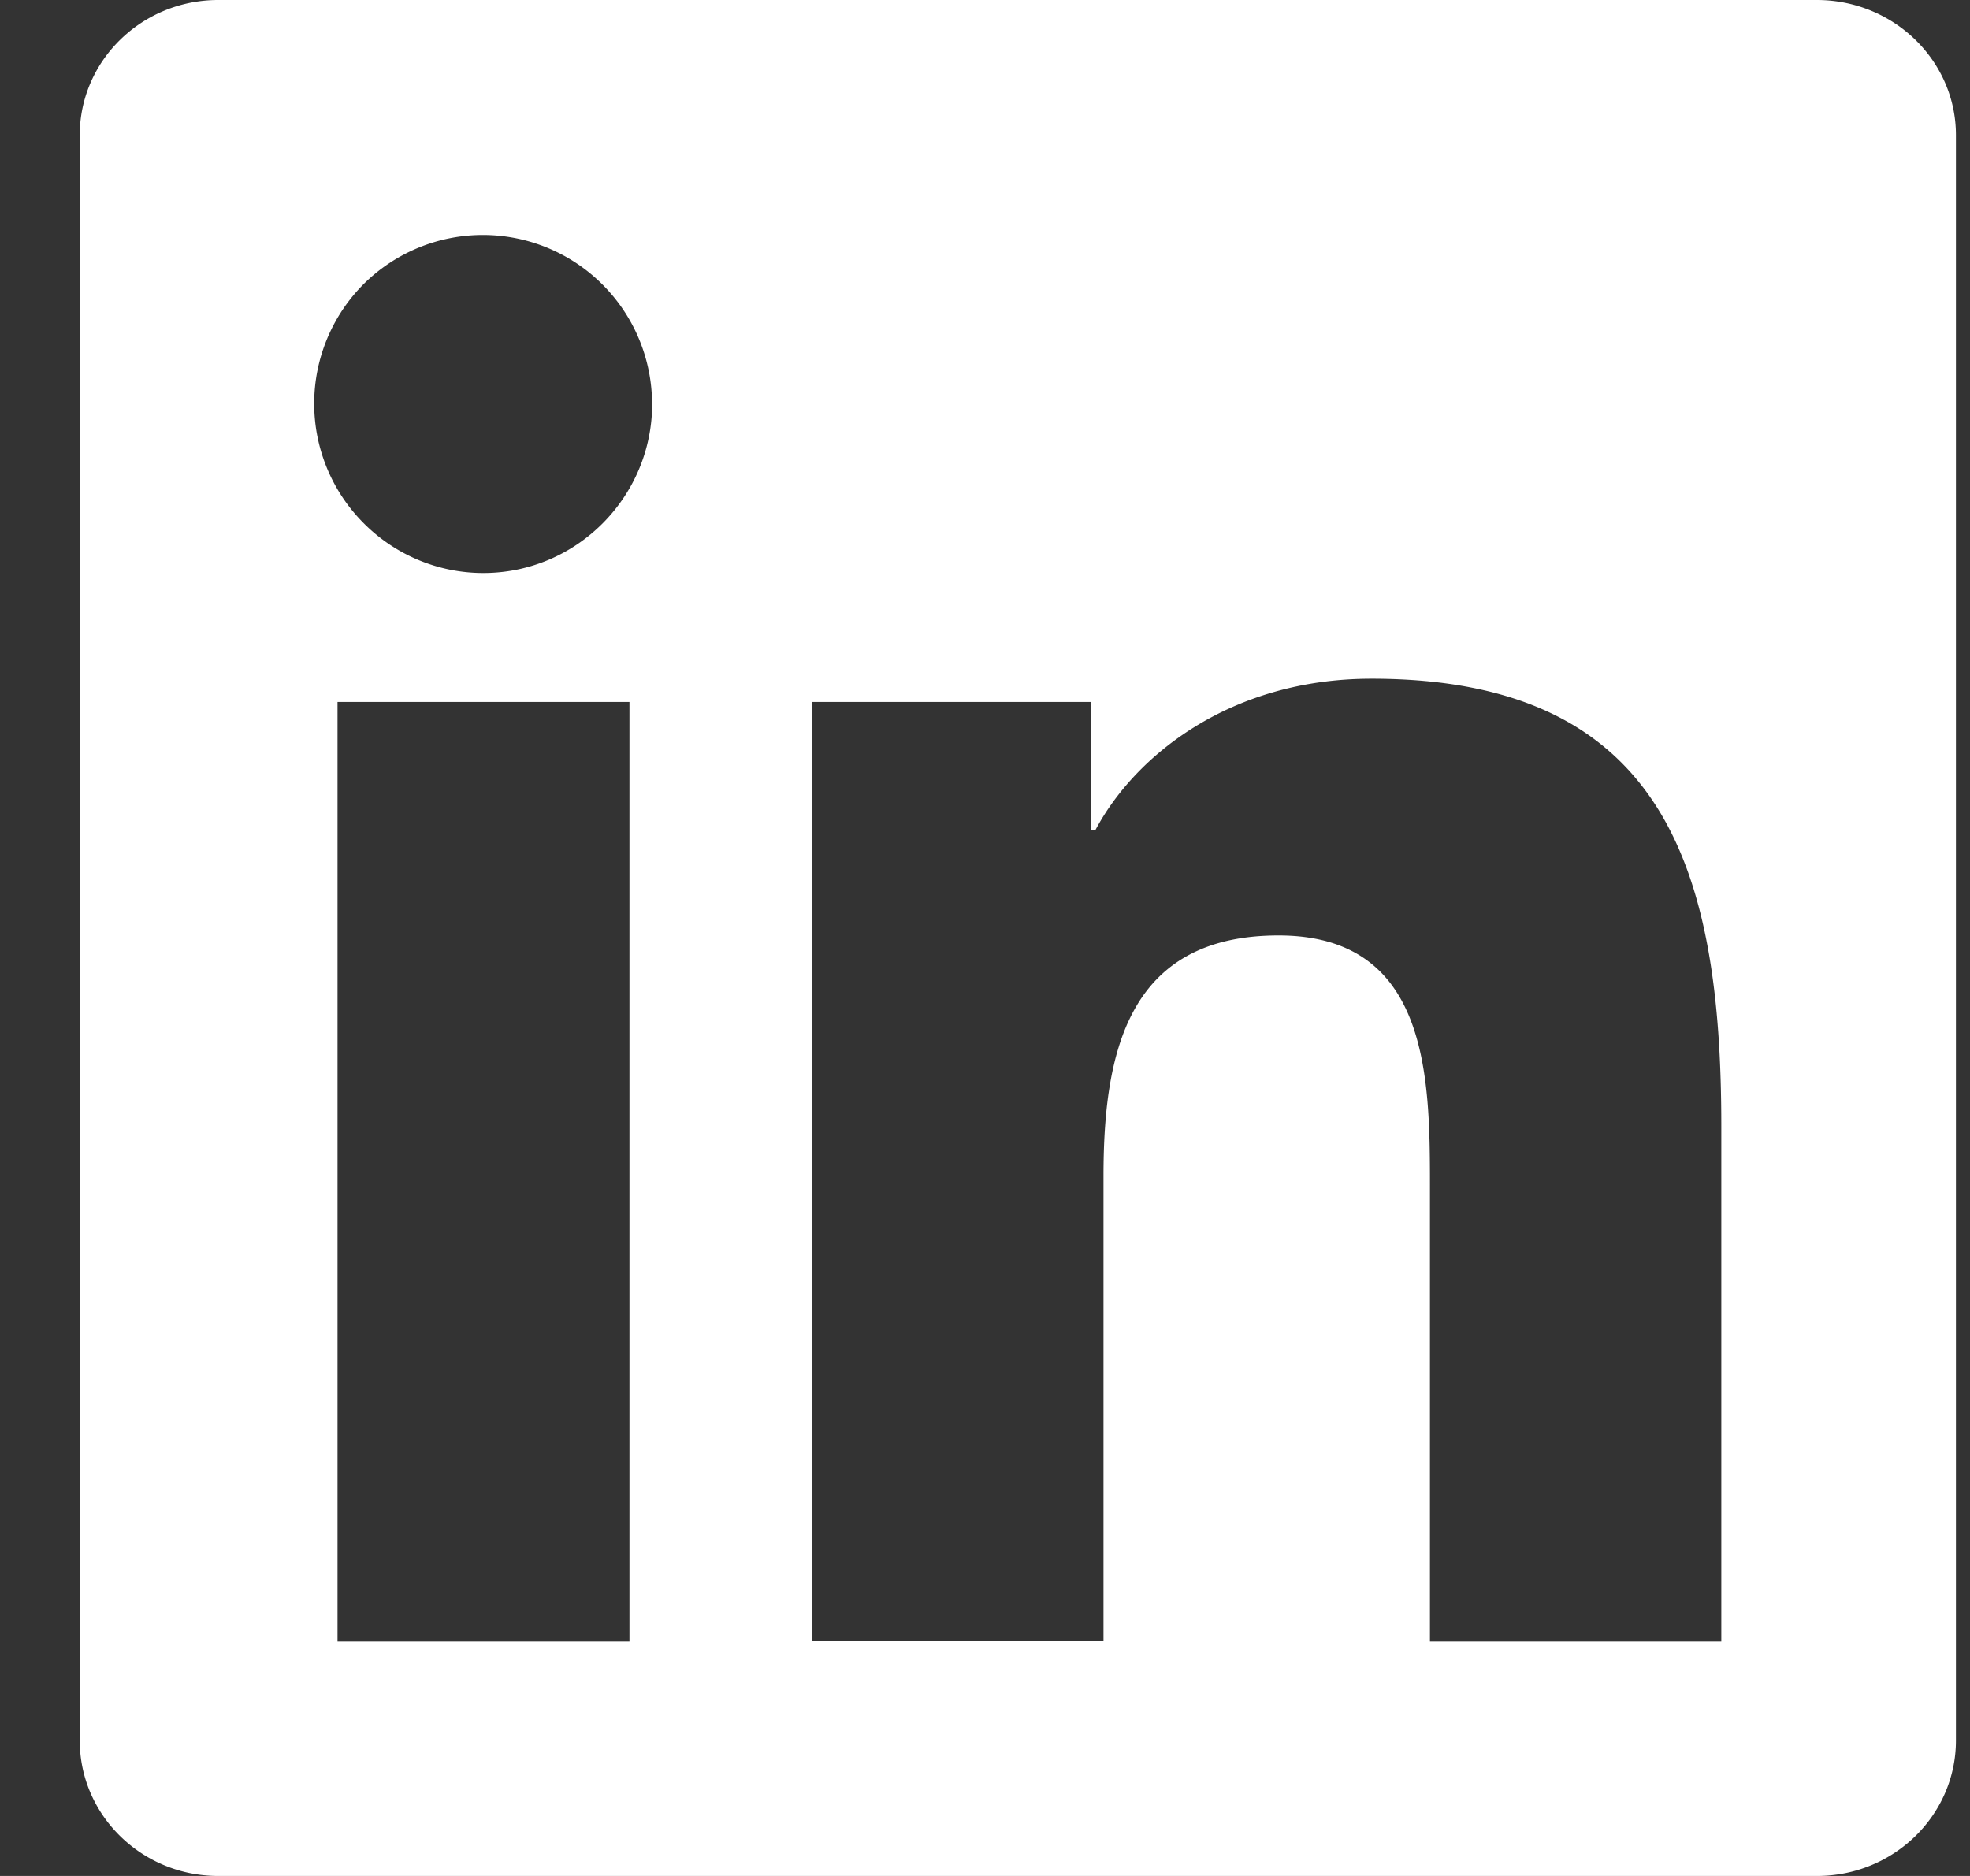<svg xmlns="http://www.w3.org/2000/svg" width="21" height="20" fill="none"><rect width="100%" height="100%" fill="#333333" stroke="none"/><path fill="#fff" fill-rule="evenodd" d="M2.326 0h17.042c.817 0 1.482.646 1.482 1.44v17.116c0 .797-.665 1.444-1.48 1.444H2.326C1.512 20 .85 19.353.85 18.556V1.441C.85.646 1.512 0 2.326 0ZM6.71 7.484H3.598V17.5H6.71V7.484Zm.241-3.18a1.804 1.804 0 0 0-3.074-1.276 1.804 1.804 0 0 0 .001 2.551c.338.339.796.53 1.274.53.992 0 1.8-.81 1.8-1.805Zm1.707 3.18h-.004l.004-.001v.001Zm0 0v10.013h3.105v-4.954c0-1.305.249-2.57 1.866-2.57 1.593 0 1.614 1.494 1.614 2.655V17.5h3.106v-5.493c0-2.697-.581-4.771-3.728-4.771-1.517 0-2.53.83-2.946 1.617h-.041V7.484H8.659Z" clip-rule="evenodd"/></svg>